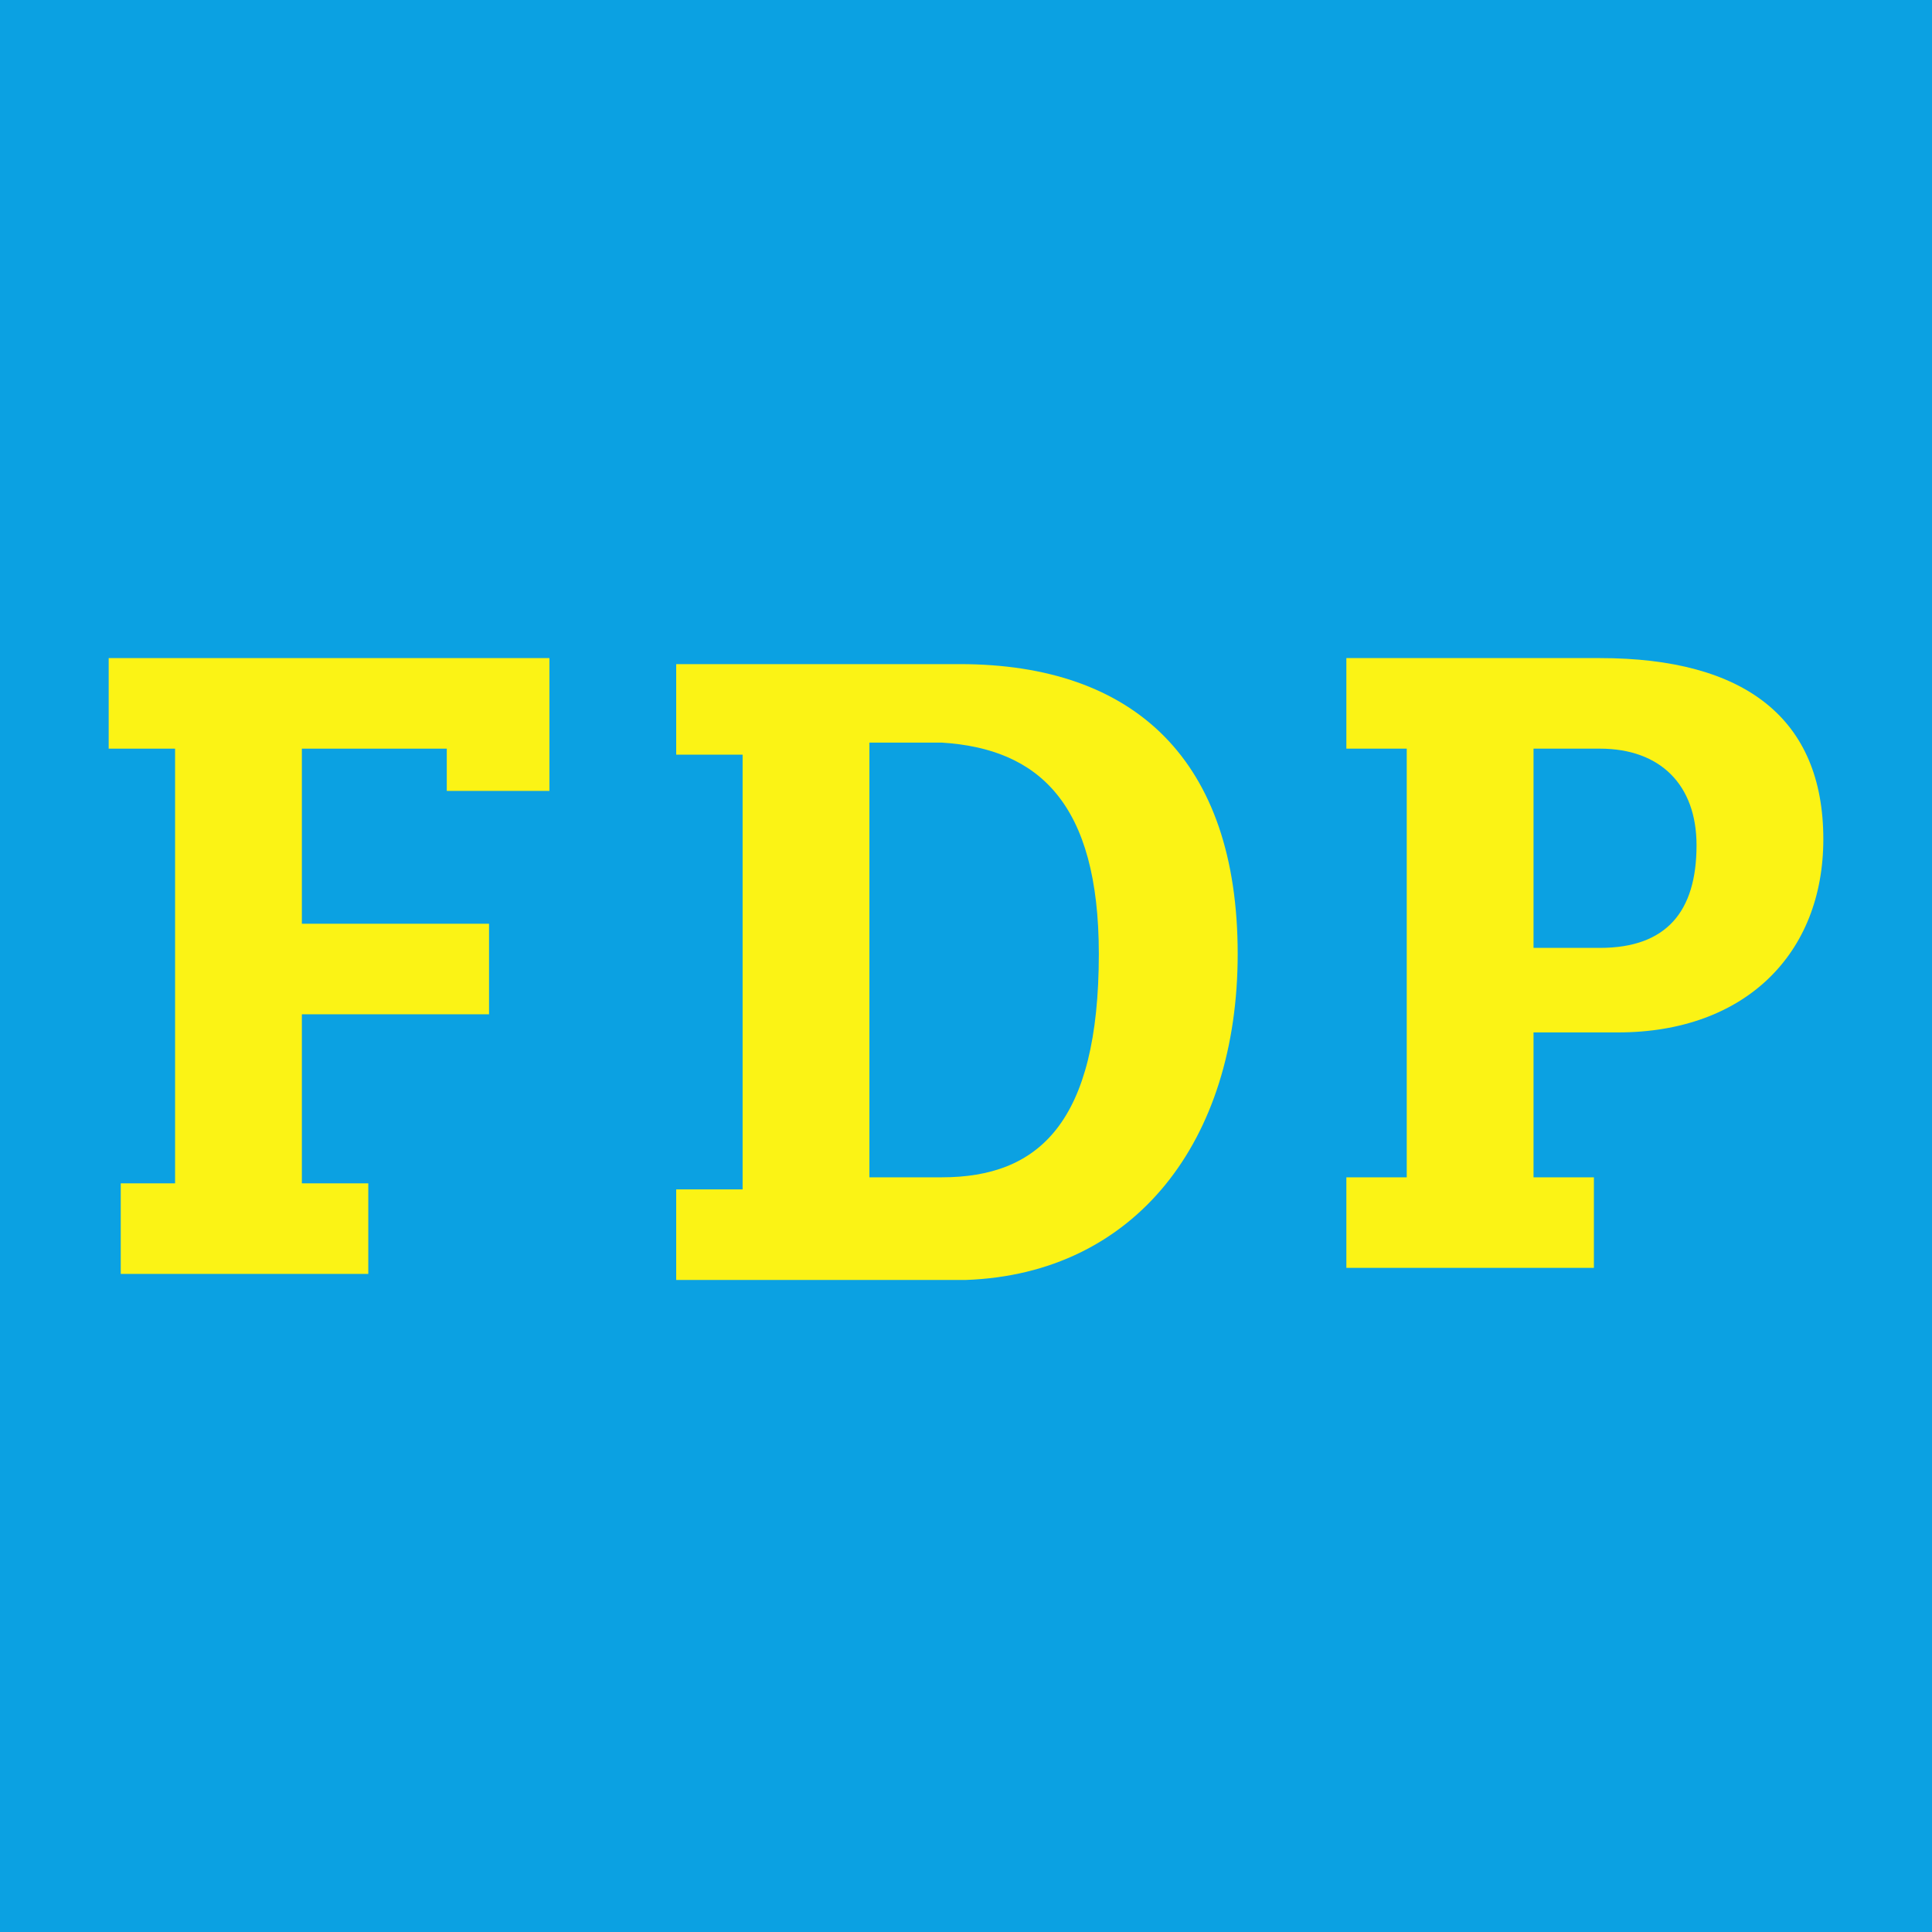 <?xml version="1.0" encoding="utf-8"?>
<!-- Generator: Adobe Illustrator 19.1.0, SVG Export Plug-In . SVG Version: 6.00 Build 0)  -->
<!DOCTYPE svg PUBLIC "-//W3C//DTD SVG 1.1//EN" "http://www.w3.org/Graphics/SVG/1.1/DTD/svg11.dtd">
<svg version="1.1" id="Ebene_1" xmlns="http://www.w3.org/2000/svg" xmlns:xlink="http://www.w3.org/1999/xlink" x="0px" y="0px"
	 width="32px" height="32px" viewBox="0 0 32 32" style="enable-background:new 0 0 32 32;" xml:space="preserve">
<style type="text/css">
	.st0{fill:#FBF315;}
	.st1{fill:#E5007D;}
	.st2{fill:#0BA1E2;}
</style>
<rect x="-0.7" y="-0.6" class="st2" width="33.5" height="33.3"/>
<g>
	<g>
		<path class="st0" d="M23.3,12.4h-1v-1.5h4.2c2.4,0,3.7,1,3.7,3c0,1.9-1.3,3.2-3.4,3.2h-1.4v2.4h1v1.5h-4.1v-1.5h1V12.4z
			 M26.5,15.7c1.1,0,1.6-0.6,1.6-1.7c0-1-0.6-1.6-1.6-1.6h-1.1v3.3H26.5z"/>
		<path class="st0" d="M20.5,15.8c0-3.2-1.7-4.8-4.6-4.8h-4.7v1.5h1.1v7.2h-1.1v1.5H16C18.8,21.1,20.5,18.9,20.5,15.8 M18.2,15.8
			c0,2.8-1,3.7-2.6,3.7h-1.2v-7.2h1.2C17.2,12.4,18.2,13.3,18.2,15.8"/>
	</g>
	<polygon class="st0" points="7.4,13.1 9.1,13.1 9.1,10.9 1.8,10.9 1.8,12.4 2.9,12.4 2.9,19.6 2,19.6 2,21.1 6.1,21.1 6.1,19.6 
		5,19.6 5,16.8 8.1,16.8 8.1,15.3 5,15.3 5,12.4 7.4,12.4 	"/>
</g>
</svg>
